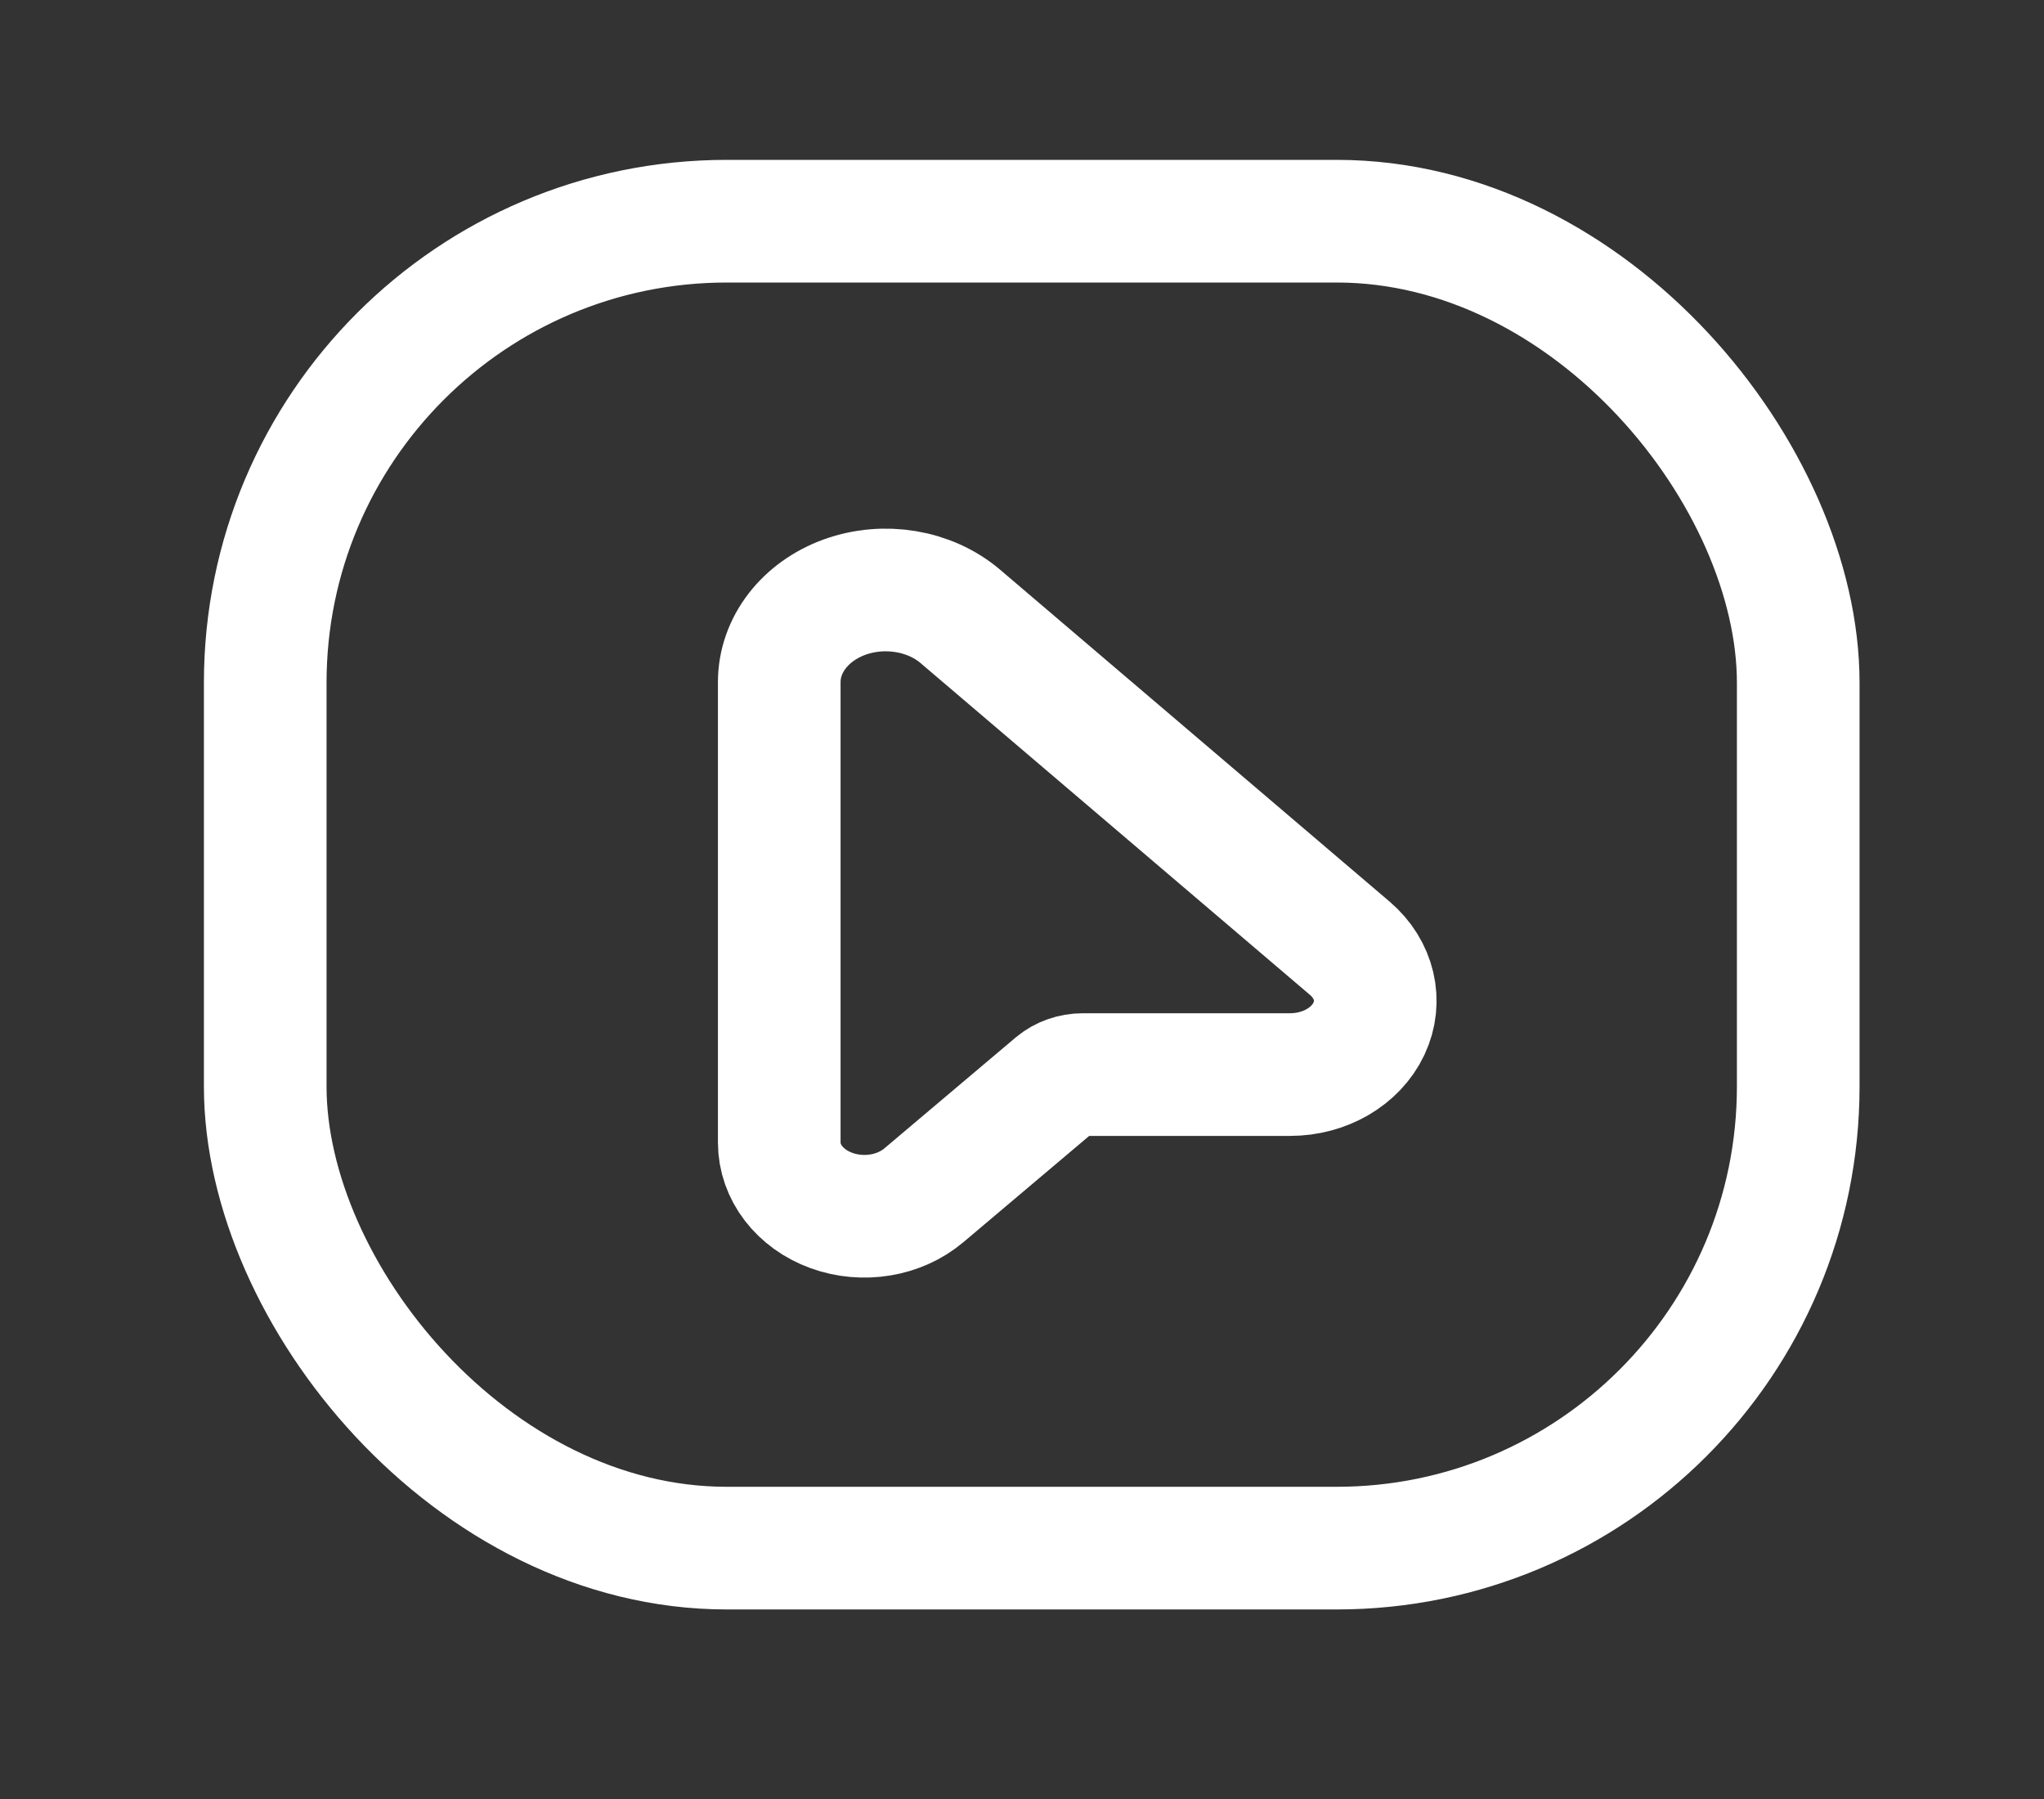 <svg width="25" height="22" viewBox="0 0 25 22" fill="none" xmlns="http://www.w3.org/2000/svg">
<rect x="0" y="0" width="25" height="22" fill="#333333" stroke="none"/>
<rect x="3.244" y="2.705" width="18.75" height="16.227" rx="5.645" stroke="white" stroke-width="1.5" stroke-linecap="round" stroke-linejoin="round"/>
<path fill-rule="evenodd" clip-rule="evenodd" d="M13.244 13.141H15.779C16.202 13.141 16.583 12.92 16.743 12.581C16.903 12.243 16.811 11.854 16.51 11.597L11.747 7.539C11.373 7.22 10.815 7.127 10.33 7.302C9.846 7.478 9.531 7.887 9.531 8.341V13.972C9.531 14.335 9.782 14.662 10.168 14.803C10.555 14.944 11.001 14.87 11.3 14.617L12.908 13.259C12.998 13.184 13.118 13.141 13.244 13.141Z" stroke="white" stroke-width="1.5" stroke-linecap="round" stroke-linejoin="round"/>
</svg>
